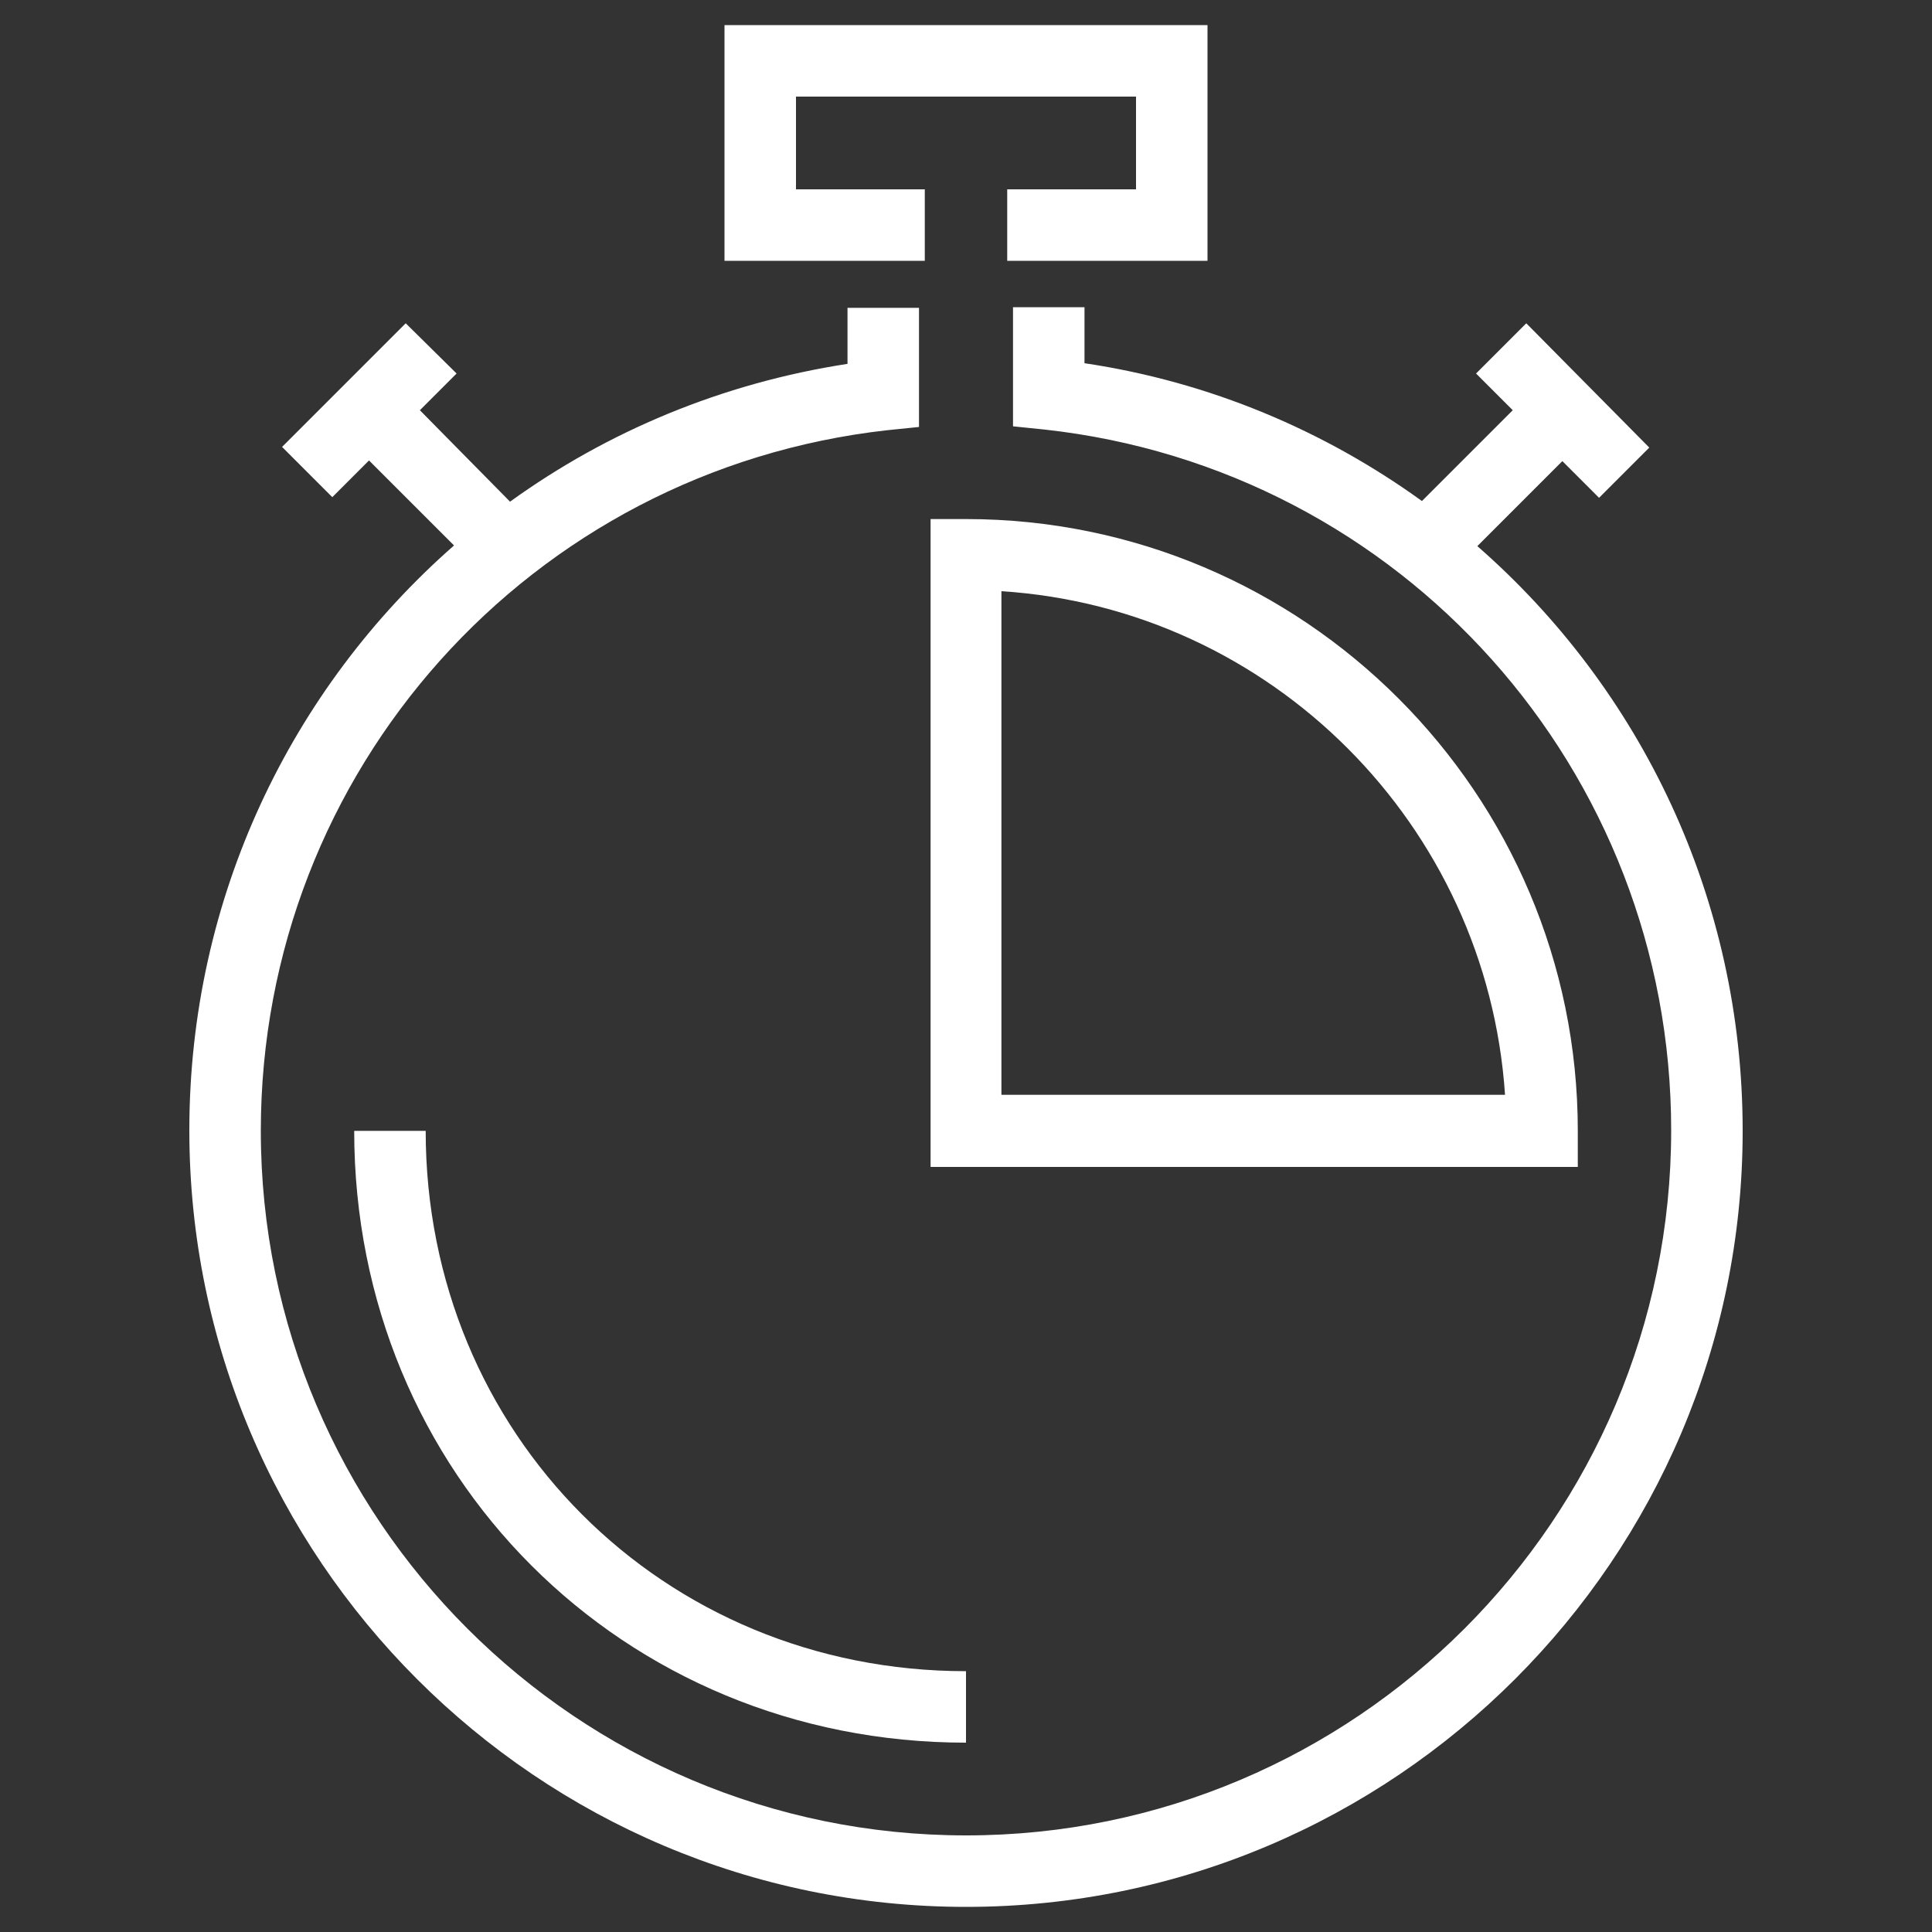 <?xml version="1.0" encoding="utf-8"?>
<!-- Generator: Adobe Illustrator 22.0.0, SVG Export Plug-In . SVG Version: 6.00 Build 0)  -->
<svg version="1.1" id="Layer_1" xmlns="http://www.w3.org/2000/svg" xmlns:xlink="http://www.w3.org/1999/xlink" x="0px" y="0px"
	 viewBox="0 0 300 300" style="enable-background:new 0 0 300 300;" xml:space="preserve">
<rect x="0" y="0" width="300" height="300" fill="#333333" stroke="none"/>
<style type="text/css">
	.st0{fill:#FFFFFF;}
</style>
<g>
	<polygon class="st0" points="143.6,29.4 123.6,29.4 123.6,15 176.4,15 176.4,29.4 156.4,29.4 156.4,40.5 187.5,40.5 187.5,3.9 
		112.5,3.9 112.5,40.5 143.6,40.5 	"/>
	<path class="st0" d="M229.4,84.8l13.2-13.2l5.7,5.7l7.8-7.8L237,50.2l-7.8,7.8l5.7,5.7l-14.1,14.1c-15.1-10.9-32.9-18.5-52.4-21.4
		v-8.7h-11.1v18.5l4.9,0.5c55.5,6.1,97.3,52.9,97.3,108.8c0,60.4-49.1,109.5-109.5,109.5S40.5,235.9,40.5,175.6
		c0-55.9,41.8-102.6,97.3-108.8l4.9-0.5V47.8h-11.1v8.7c-19.5,3-37.3,10.5-52.4,21.4l-14-14.2l5.7-5.7L63,50.2L43.8,69.4l7.8,7.8
		l5.7-5.7l13.2,13.2c-25.3,22.2-41.1,54.7-41.1,90.8c0,66.5,54.1,120.6,120.6,120.6S270.6,242,270.6,175.6
		C270.6,139.5,254.8,107,229.4,84.8z"/>
	<path class="st0" d="M245,175.6c0-52.4-42.6-95-95-95h-5.5v100.6H245V175.6z M155.5,170V91.8c41.9,2.7,75.4,36.3,78.2,78.2H155.5z"
		/>
	<path class="st0" d="M66.1,175.6H55c0,53.3,41.7,95,95,95v-11.1C102.9,259.5,66.1,222.6,66.1,175.6z"/>
</g>
</svg>
